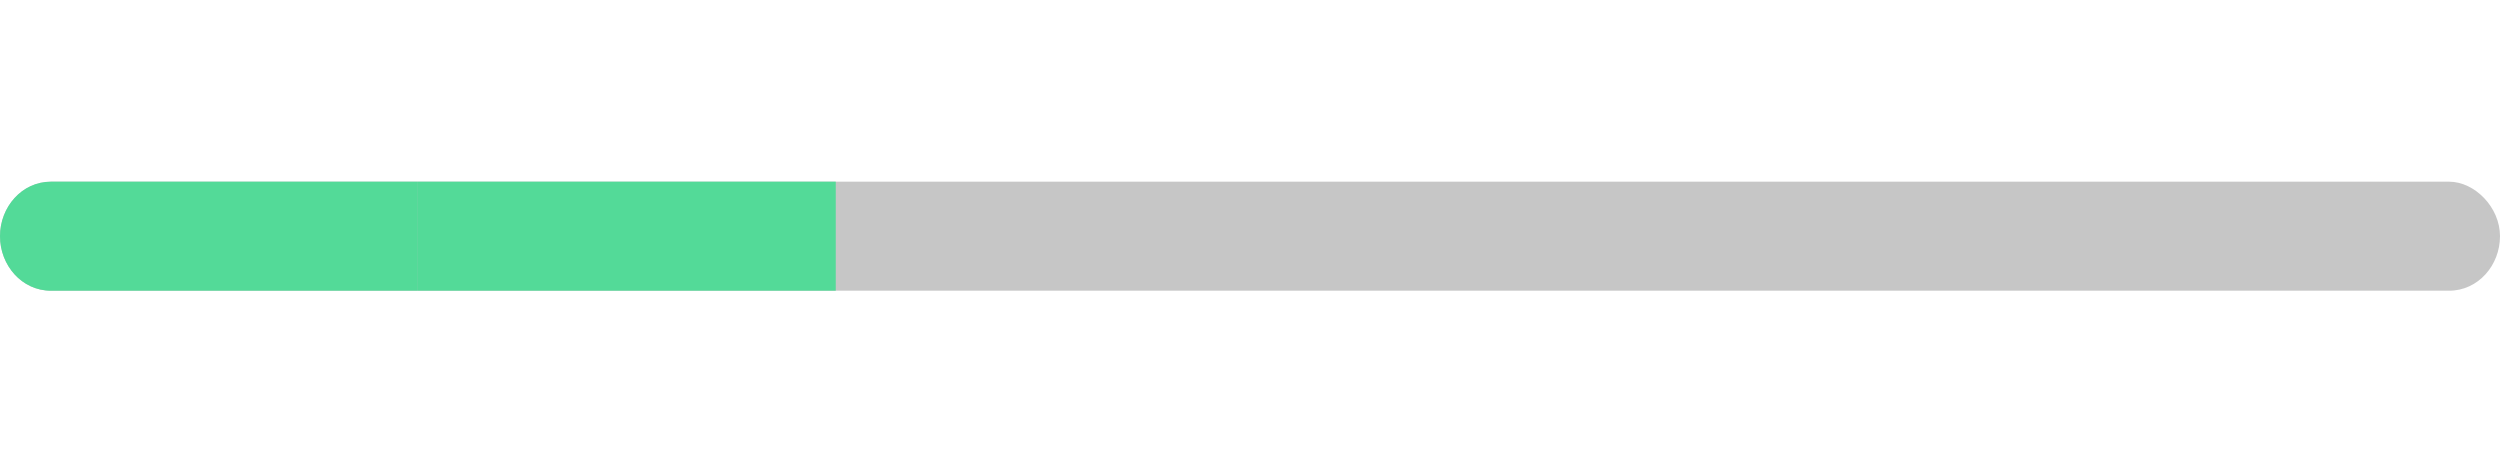 <?xml version="1.0" encoding="utf-8"?>
<!-- Generator: Adobe Illustrator 24.1.0, SVG Export Plug-In . SVG Version: 6.00 Build 0)  -->
<svg version="1.1" id="Capa_1" xmlns="http://www.w3.org/2000/svg" xmlns:xlink="http://www.w3.org/1999/xlink" x="0px" y="0px"
	 viewBox="0 0 68.8 13" style="enable-background:new 0 0 68.8 13;" xml:space="preserve">
<style type="text/css">
	.st0{fill:#C6C6C6;}
	.st1{clip-path:url(#SVGID_2_);}
	.st2{fill:#53DA98;}
	.st3{clip-path:url(#SVGID_4_);}
</style>
<g>
	<g>
		<path class="st0" d="M67.4,8c0.8,0,1.4-0.7,1.4-1.5S68.1,5,67.4,5h-66C0.6,5,0,5.7,0,6.5S0.6,8,1.4,8H67.4z"/>
	</g>
</g>
<g>
	<g>
		<g>
			<defs>
				<rect id="SVGID_1_" width="11.5" height="13"/>
			</defs>
			<clipPath id="SVGID_2_">
				<use xlink:href="#SVGID_1_"  style="overflow:visible;"/>
			</clipPath>
			<g class="st1">
				<path class="st2" d="M67.4,8c0.8,0,1.4-0.7,1.4-1.5S68.1,5,67.4,5h-66C0.6,5,0,5.7,0,6.5S0.6,8,1.4,8H67.4z"/>
			</g>
		</g>
	</g>
</g>
<g>
	<g>
		<g>
			<defs>
				<rect id="SVGID_3_" x="11.5" width="11.5" height="13"/>
			</defs>
			<clipPath id="SVGID_4_">
				<use xlink:href="#SVGID_3_"  style="overflow:visible;"/>
			</clipPath>
			<g class="st3">
				<path class="st2" d="M67.4,8c0.8,0,1.4-0.7,1.4-1.5S68.1,5,67.4,5h-66C0.6,5,0,5.7,0,6.5S0.6,8,1.4,8H67.4z"/>
			</g>
		</g>
	</g>
</g>
</svg>
